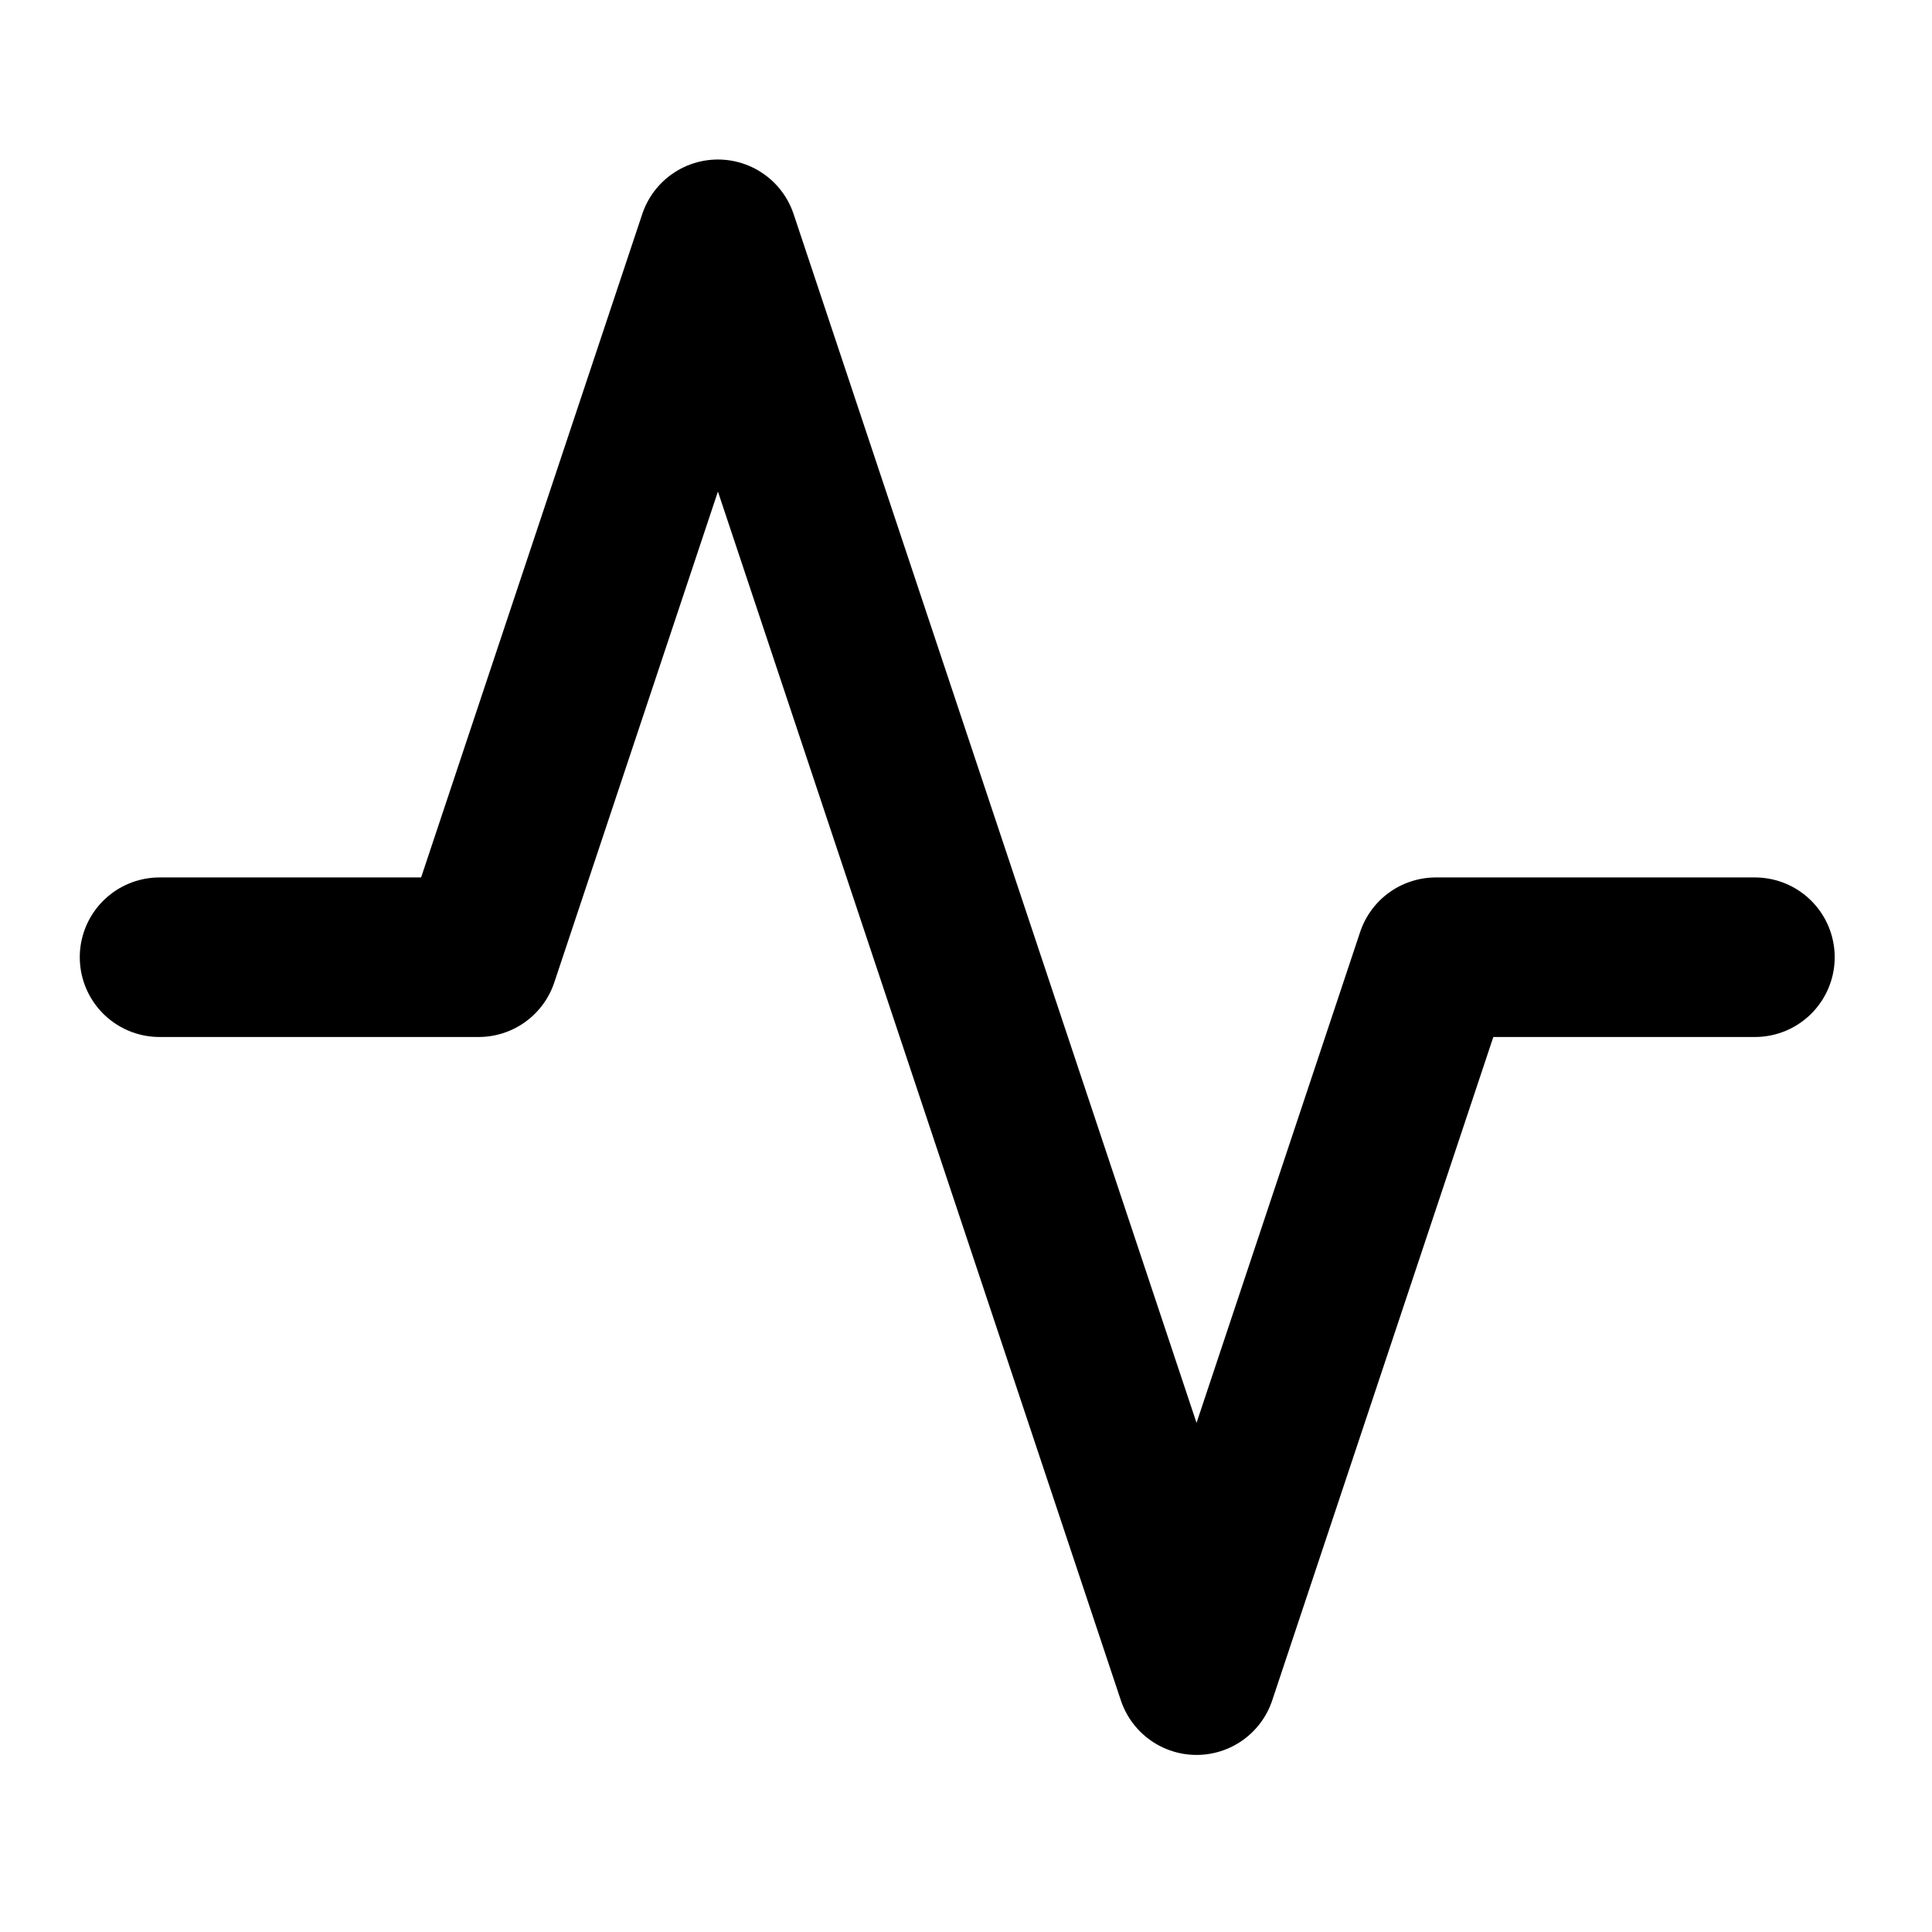 <svg width="55" height="55" viewBox="0 0 55 55" fill="none" xmlns="http://www.w3.org/2000/svg">
<path d="M49.959 27.25H40.875L34.063 47.688L20.438 6.812L13.625 27.25H4.542" stroke="black" stroke-width="4.542" stroke-linecap="round" stroke-linejoin="round"/>
</svg>

